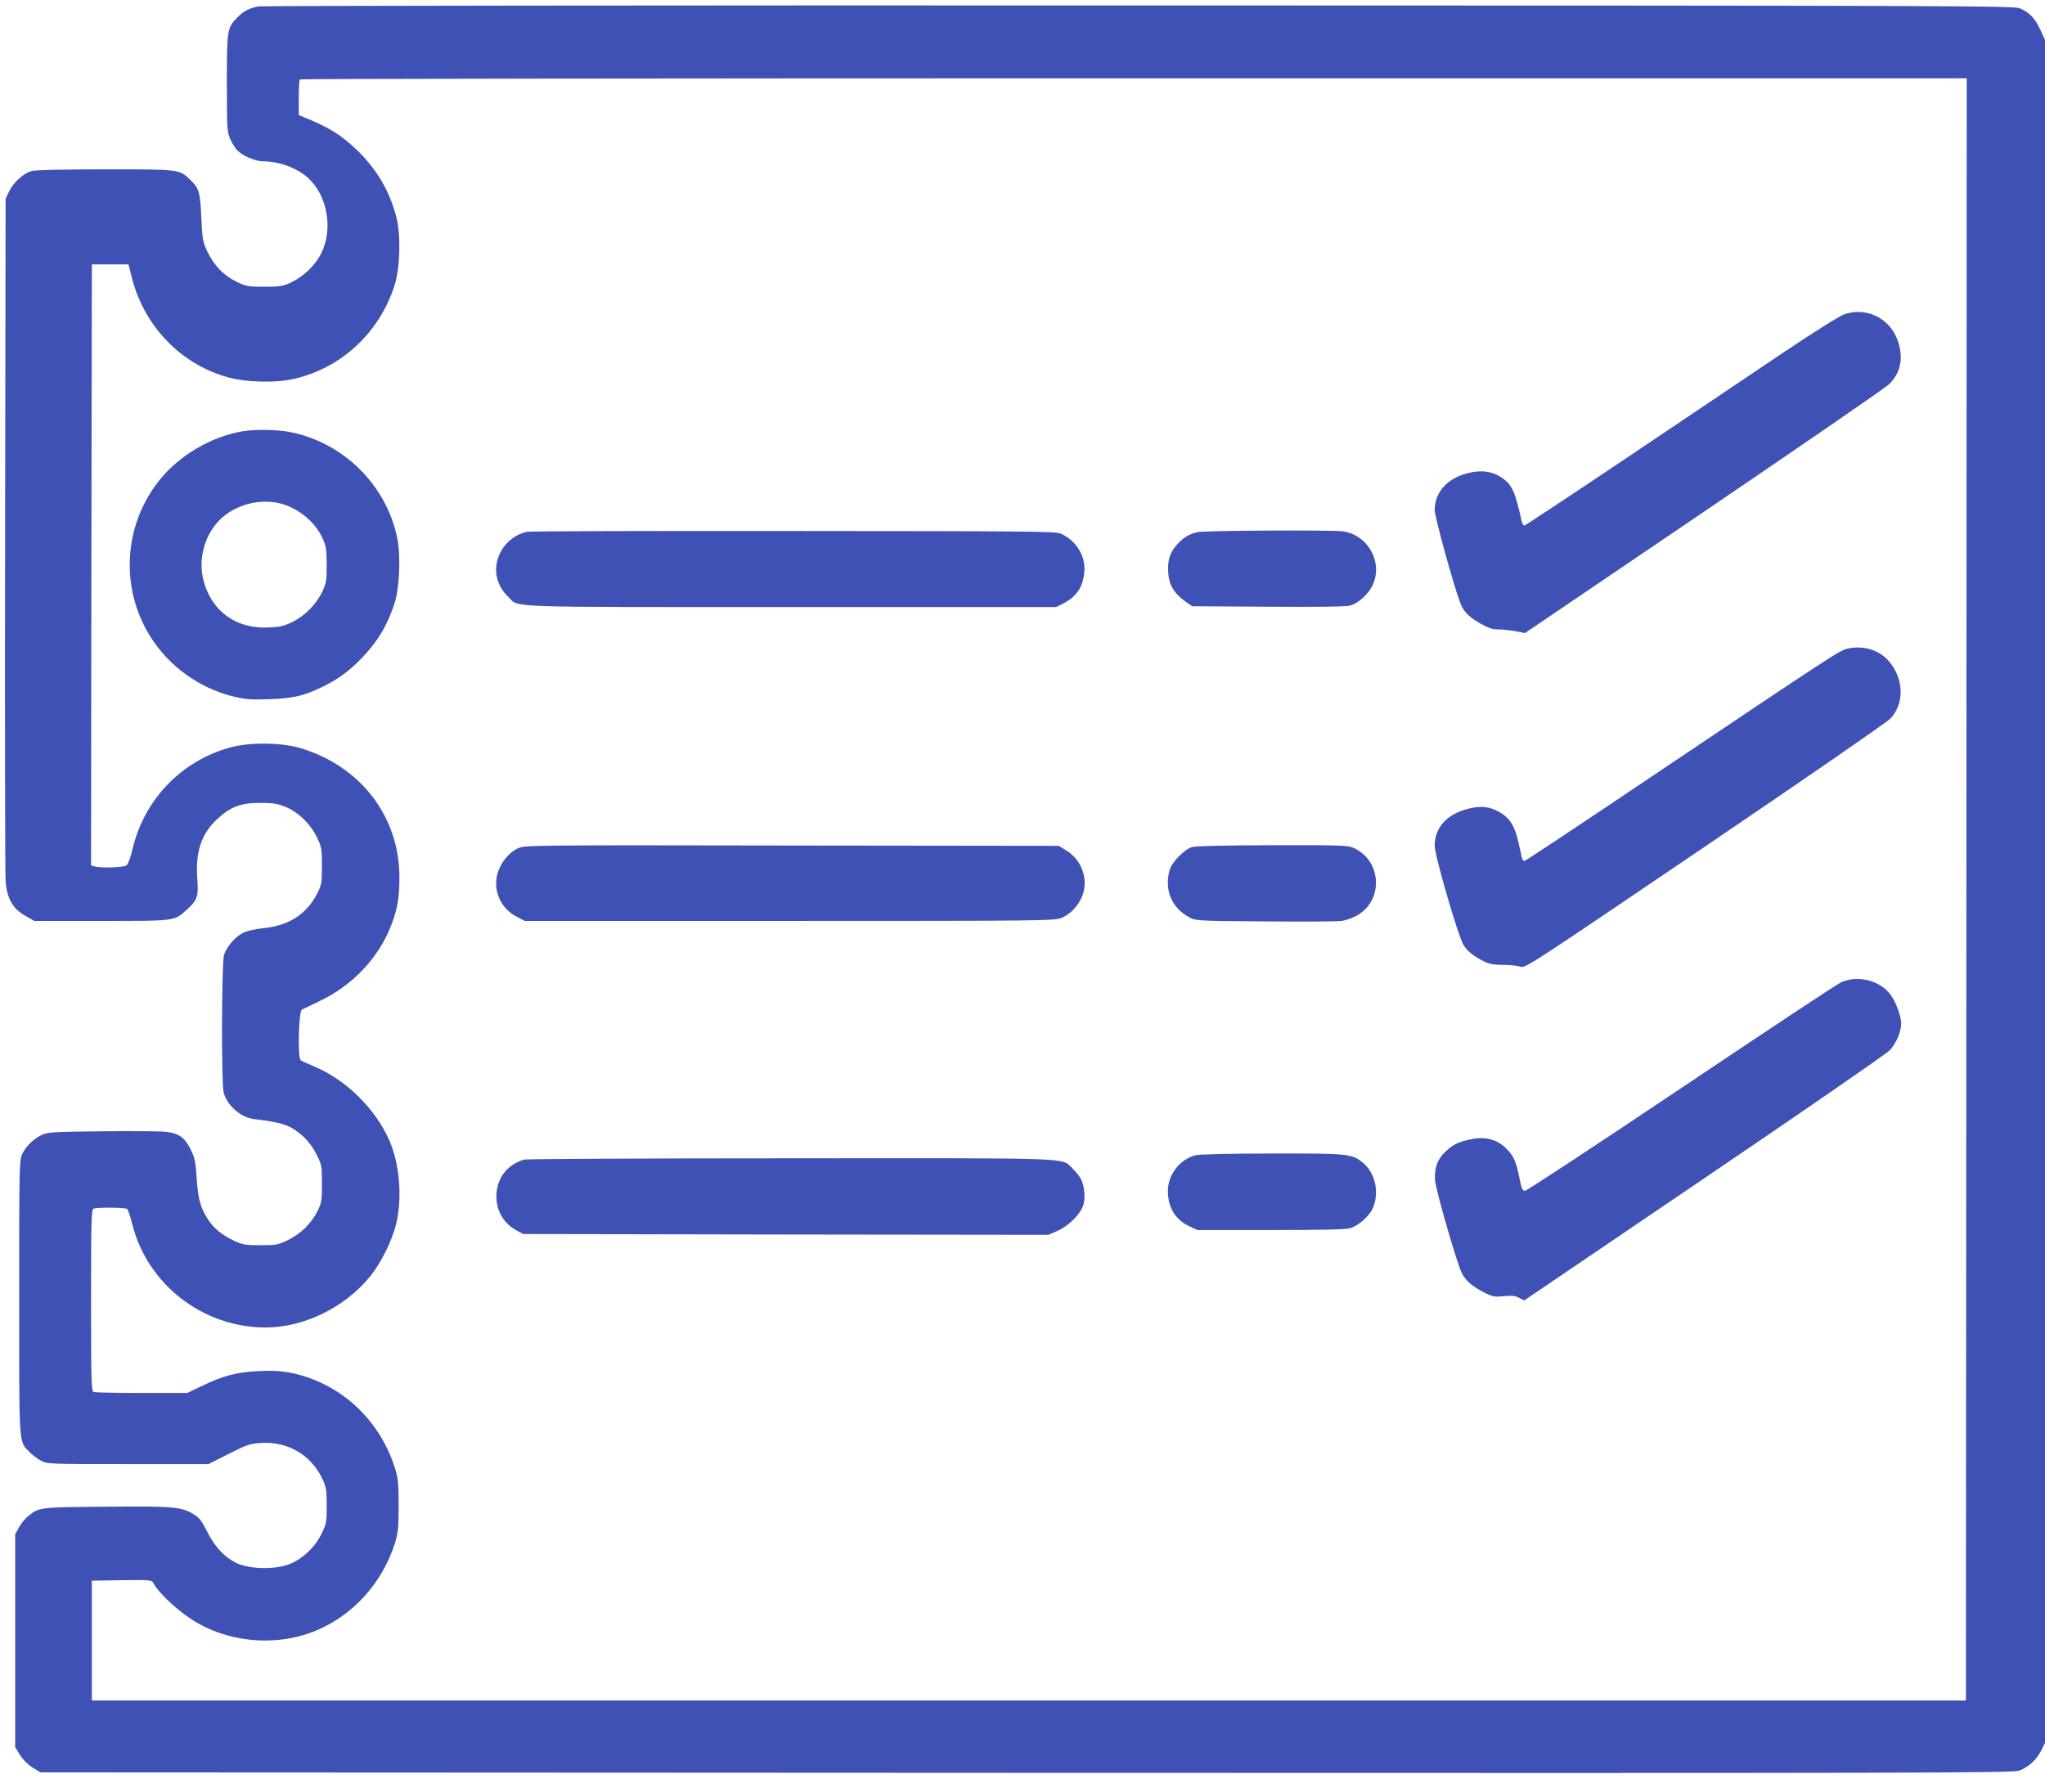 <?xml version="1.0" standalone="no"?>
<!DOCTYPE svg PUBLIC "-//W3C//DTD SVG 20010904//EN"
 "http://www.w3.org/TR/2001/REC-SVG-20010904/DTD/svg10.dtd">
<svg version="1.0" xmlns="http://www.w3.org/2000/svg"
 width="1280pt" height="1122pt" viewBox="0 0 1280 1122"
 preserveAspectRatio="xMidYMid meet">
<g transform="translate(0,1122) scale(0.1,-0.1)"
fill="#3f51b5" stroke="none">
<path d="M1619 11180 c-58 -10 -96 -30 -136 -72 -61 -63 -63 -76 -63 -410 0
-283 2 -306 21 -348 11 -25 30 -56 42 -69 32 -35 116 -71 164 -71 98 0 208
-40 277 -100 124 -109 163 -320 88 -473 -38 -77 -111 -148 -190 -185 -51 -24
-69 -27 -167 -27 -104 0 -114 2 -176 32 -81 40 -140 102 -182 190 -28 61 -31
77 -37 212 -7 160 -14 183 -72 238 -66 63 -64 63 -530 63 -267 0 -437 -4 -461
-11 -51 -14 -115 -73 -141 -129 l-21 -45 -3 -2095 c-2 -1152 0 -2132 3 -2177
9 -109 45 -172 125 -217 l55 -31 420 0 c468 0 454 -2 535 71 65 59 73 82 65
189 -13 171 25 286 125 378 83 77 147 101 270 101 75 0 107 -5 152 -23 81 -31
159 -106 200 -189 31 -64 33 -72 33 -182 0 -107 -2 -119 -29 -172 -66 -130
-177 -202 -335 -218 -55 -6 -107 -18 -130 -30 -50 -25 -104 -89 -119 -139 -15
-49 -17 -809 -2 -861 22 -81 107 -155 188 -165 188 -23 229 -38 312 -111 31
-29 61 -70 82 -112 32 -64 33 -72 33 -182 0 -106 -2 -120 -28 -172 -38 -77
-107 -144 -187 -182 -60 -29 -73 -31 -170 -31 -93 0 -111 3 -163 27 -78 37
-129 78 -166 136 -47 73 -61 125 -70 256 -7 104 -12 130 -38 181 -37 75 -74
101 -156 110 -34 4 -213 5 -397 3 -296 -3 -340 -5 -375 -21 -53 -24 -103 -72
-126 -122 -18 -38 -19 -83 -19 -898 0 -946 -3 -896 63 -965 18 -19 50 -43 72
-55 39 -22 46 -22 545 -22 l505 0 125 63 c112 57 133 64 200 69 169 12 317
-74 388 -225 24 -51 27 -69 27 -167 0 -105 -2 -114 -33 -177 -40 -83 -119
-158 -200 -189 -83 -34 -232 -33 -317 0 -80 32 -149 103 -200 206 -33 66 -48
85 -85 107 -73 45 -128 50 -548 46 -421 -3 -419 -3 -490 -63 -18 -15 -43 -46
-55 -69 l-22 -41 0 -666 0 -666 30 -49 c19 -30 49 -60 79 -79 l49 -30 6171 -3
c5704 -2 6174 -1 6215 14 58 22 107 67 137 125 l24 48 0 5331 0 5330 -29 63
c-32 70 -67 108 -126 134 -38 17 -262 18 -5510 19 -3008 1 -5491 -2 -5516 -6z
m10689 -5527 l-3 -5078 -5865 0 -5865 0 0 375 0 375 187 3 c174 2 188 1 197
-16 40 -74 173 -194 284 -256 220 -123 504 -140 734 -44 234 97 416 299 495
548 20 66 23 95 23 235 0 140 -3 169 -23 235 -97 307 -344 533 -651 596 -64
12 -113 15 -200 11 -137 -6 -226 -29 -357 -93 l-92 -44 -285 0 c-157 0 -292 3
-301 6 -14 6 -16 65 -16 574 0 509 2 568 16 574 22 9 197 7 210 -2 5 -4 20
-47 32 -96 95 -377 443 -647 836 -646 240 1 494 125 653 320 69 85 137 224
163 330 39 165 21 376 -44 523 -88 199 -272 379 -472 462 -38 16 -75 33 -82
38 -20 15 -13 307 8 317 8 4 59 29 112 54 206 98 369 271 447 475 39 101 51
173 51 300 0 378 -242 694 -617 807 -119 36 -315 39 -438 6 -308 -83 -543
-326 -616 -639 -11 -49 -28 -94 -37 -100 -16 -14 -158 -18 -200 -7 l-22 6 2
1882 3 1881 115 0 114 0 22 -86 c77 -300 303 -536 594 -619 118 -34 303 -39
423 -11 295 68 533 290 627 586 34 108 40 312 11 425 -41 162 -123 301 -247
421 -101 96 -175 142 -336 207 l-28 12 0 108 c0 60 3 112 7 115 3 4 2352 7
5220 7 l5213 0 -2 -5077z"/>
<path d="M11547 9254 c-28 -9 -179 -103 -370 -231 -177 -119 -615 -414 -974
-655 -359 -241 -657 -438 -662 -438 -6 0 -13 12 -17 28 -39 181 -60 227 -121
270 -65 44 -138 53 -231 26 -120 -35 -192 -120 -192 -227 0 -42 118 -472 160
-581 20 -53 51 -86 120 -126 54 -31 79 -40 116 -40 25 0 74 -5 108 -11 l61
-12 1115 756 c613 416 1136 776 1162 800 80 75 97 183 47 297 -55 125 -192
186 -322 144z"/>
<path d="M1518 8520 c-195 -33 -393 -149 -517 -302 -265 -327 -250 -800 36
-1108 114 -123 265 -212 428 -251 76 -18 110 -20 220 -16 145 5 214 20 322 72
100 47 177 102 254 182 102 105 165 210 209 348 31 97 39 299 16 408 -68 332
-339 599 -674 663 -79 15 -217 17 -294 4z m230 -450 c114 -27 221 -113 270
-217 23 -51 26 -71 27 -168 0 -99 -3 -116 -27 -167 -37 -79 -108 -152 -185
-190 -53 -26 -80 -33 -147 -36 -207 -11 -360 99 -412 293 -35 131 5 285 101
380 93 93 242 135 373 105z"/>
<path d="M3298 7891 c-64 -13 -128 -60 -161 -120 -55 -98 -38 -209 45 -288 70
-68 -66 -63 1768 -63 l1661 0 42 21 c84 42 126 104 134 199 9 99 -50 195 -146
239 -33 15 -185 16 -1671 17 -899 1 -1652 -1 -1672 -5z"/>
<path d="M7497 7889 c-56 -13 -89 -33 -129 -77 -46 -51 -61 -99 -56 -178 5
-75 37 -130 107 -179 l43 -30 476 -3 c330 -2 489 0 515 8 51 15 116 75 140
130 64 144 -32 312 -189 334 -71 9 -863 5 -907 -5z"/>
<path d="M11562 7159 c-49 -12 -88 -37 -1224 -800 -432 -291 -791 -529 -797
-529 -6 0 -13 10 -16 23 -2 12 -11 52 -20 90 -26 118 -62 168 -145 206 -52 24
-105 26 -175 7 -131 -35 -205 -117 -205 -231 0 -61 147 -566 180 -620 24 -39
63 -71 128 -103 33 -17 61 -22 119 -22 42 0 91 -5 108 -11 31 -12 46 -1 1156
751 626 424 1141 780 1162 802 89 97 84 252 -13 362 -61 69 -160 98 -258 75z"/>
<path d="M3245 5911 c-58 -26 -111 -90 -130 -156 -32 -108 18 -222 120 -274
l49 -26 1656 0 c1573 0 1657 1 1702 18 56 22 109 77 133 141 39 101 -4 222
-99 281 l-49 30 -1671 2 c-1600 3 -1673 2 -1711 -16z"/>
<path d="M7460 5917 c-48 -15 -126 -95 -139 -143 -35 -125 12 -237 124 -297
39 -21 51 -22 470 -25 237 -2 453 -1 481 3 32 4 72 19 104 38 161 97 146 339
-25 418 -37 17 -72 19 -510 18 -314 -1 -482 -5 -505 -12z"/>
<path d="M11522 5070 c-24 -11 -474 -309 -1000 -662 -526 -353 -966 -642 -976
-642 -17 -1 -22 12 -37 86 -21 103 -36 135 -86 183 -53 51 -126 71 -207 55
-83 -16 -117 -32 -164 -75 -53 -47 -75 -105 -70 -181 4 -62 137 -523 168 -584
25 -48 64 -82 136 -119 57 -29 67 -31 126 -25 50 5 71 3 96 -10 l32 -17 1123
762 c617 418 1141 780 1164 803 40 41 73 118 73 170 0 43 -33 133 -65 177 -66
92 -207 127 -313 79z"/>
<path d="M7481 3988 c-99 -28 -171 -122 -171 -224 0 -102 47 -180 134 -220
l51 -24 459 0 c323 0 470 3 498 12 53 16 122 78 143 130 39 96 12 216 -63 278
-70 58 -91 60 -576 59 -255 0 -455 -5 -475 -11z"/>
<path d="M3280 3961 c-108 -33 -173 -119 -173 -231 0 -92 47 -170 127 -213
l41 -22 1643 -3 1644 -2 59 26 c69 31 140 102 159 158 15 45 8 122 -14 165 -9
17 -32 46 -52 65 -73 71 52 66 -1768 65 -903 0 -1652 -4 -1666 -8z"/>
</g>
</svg>
